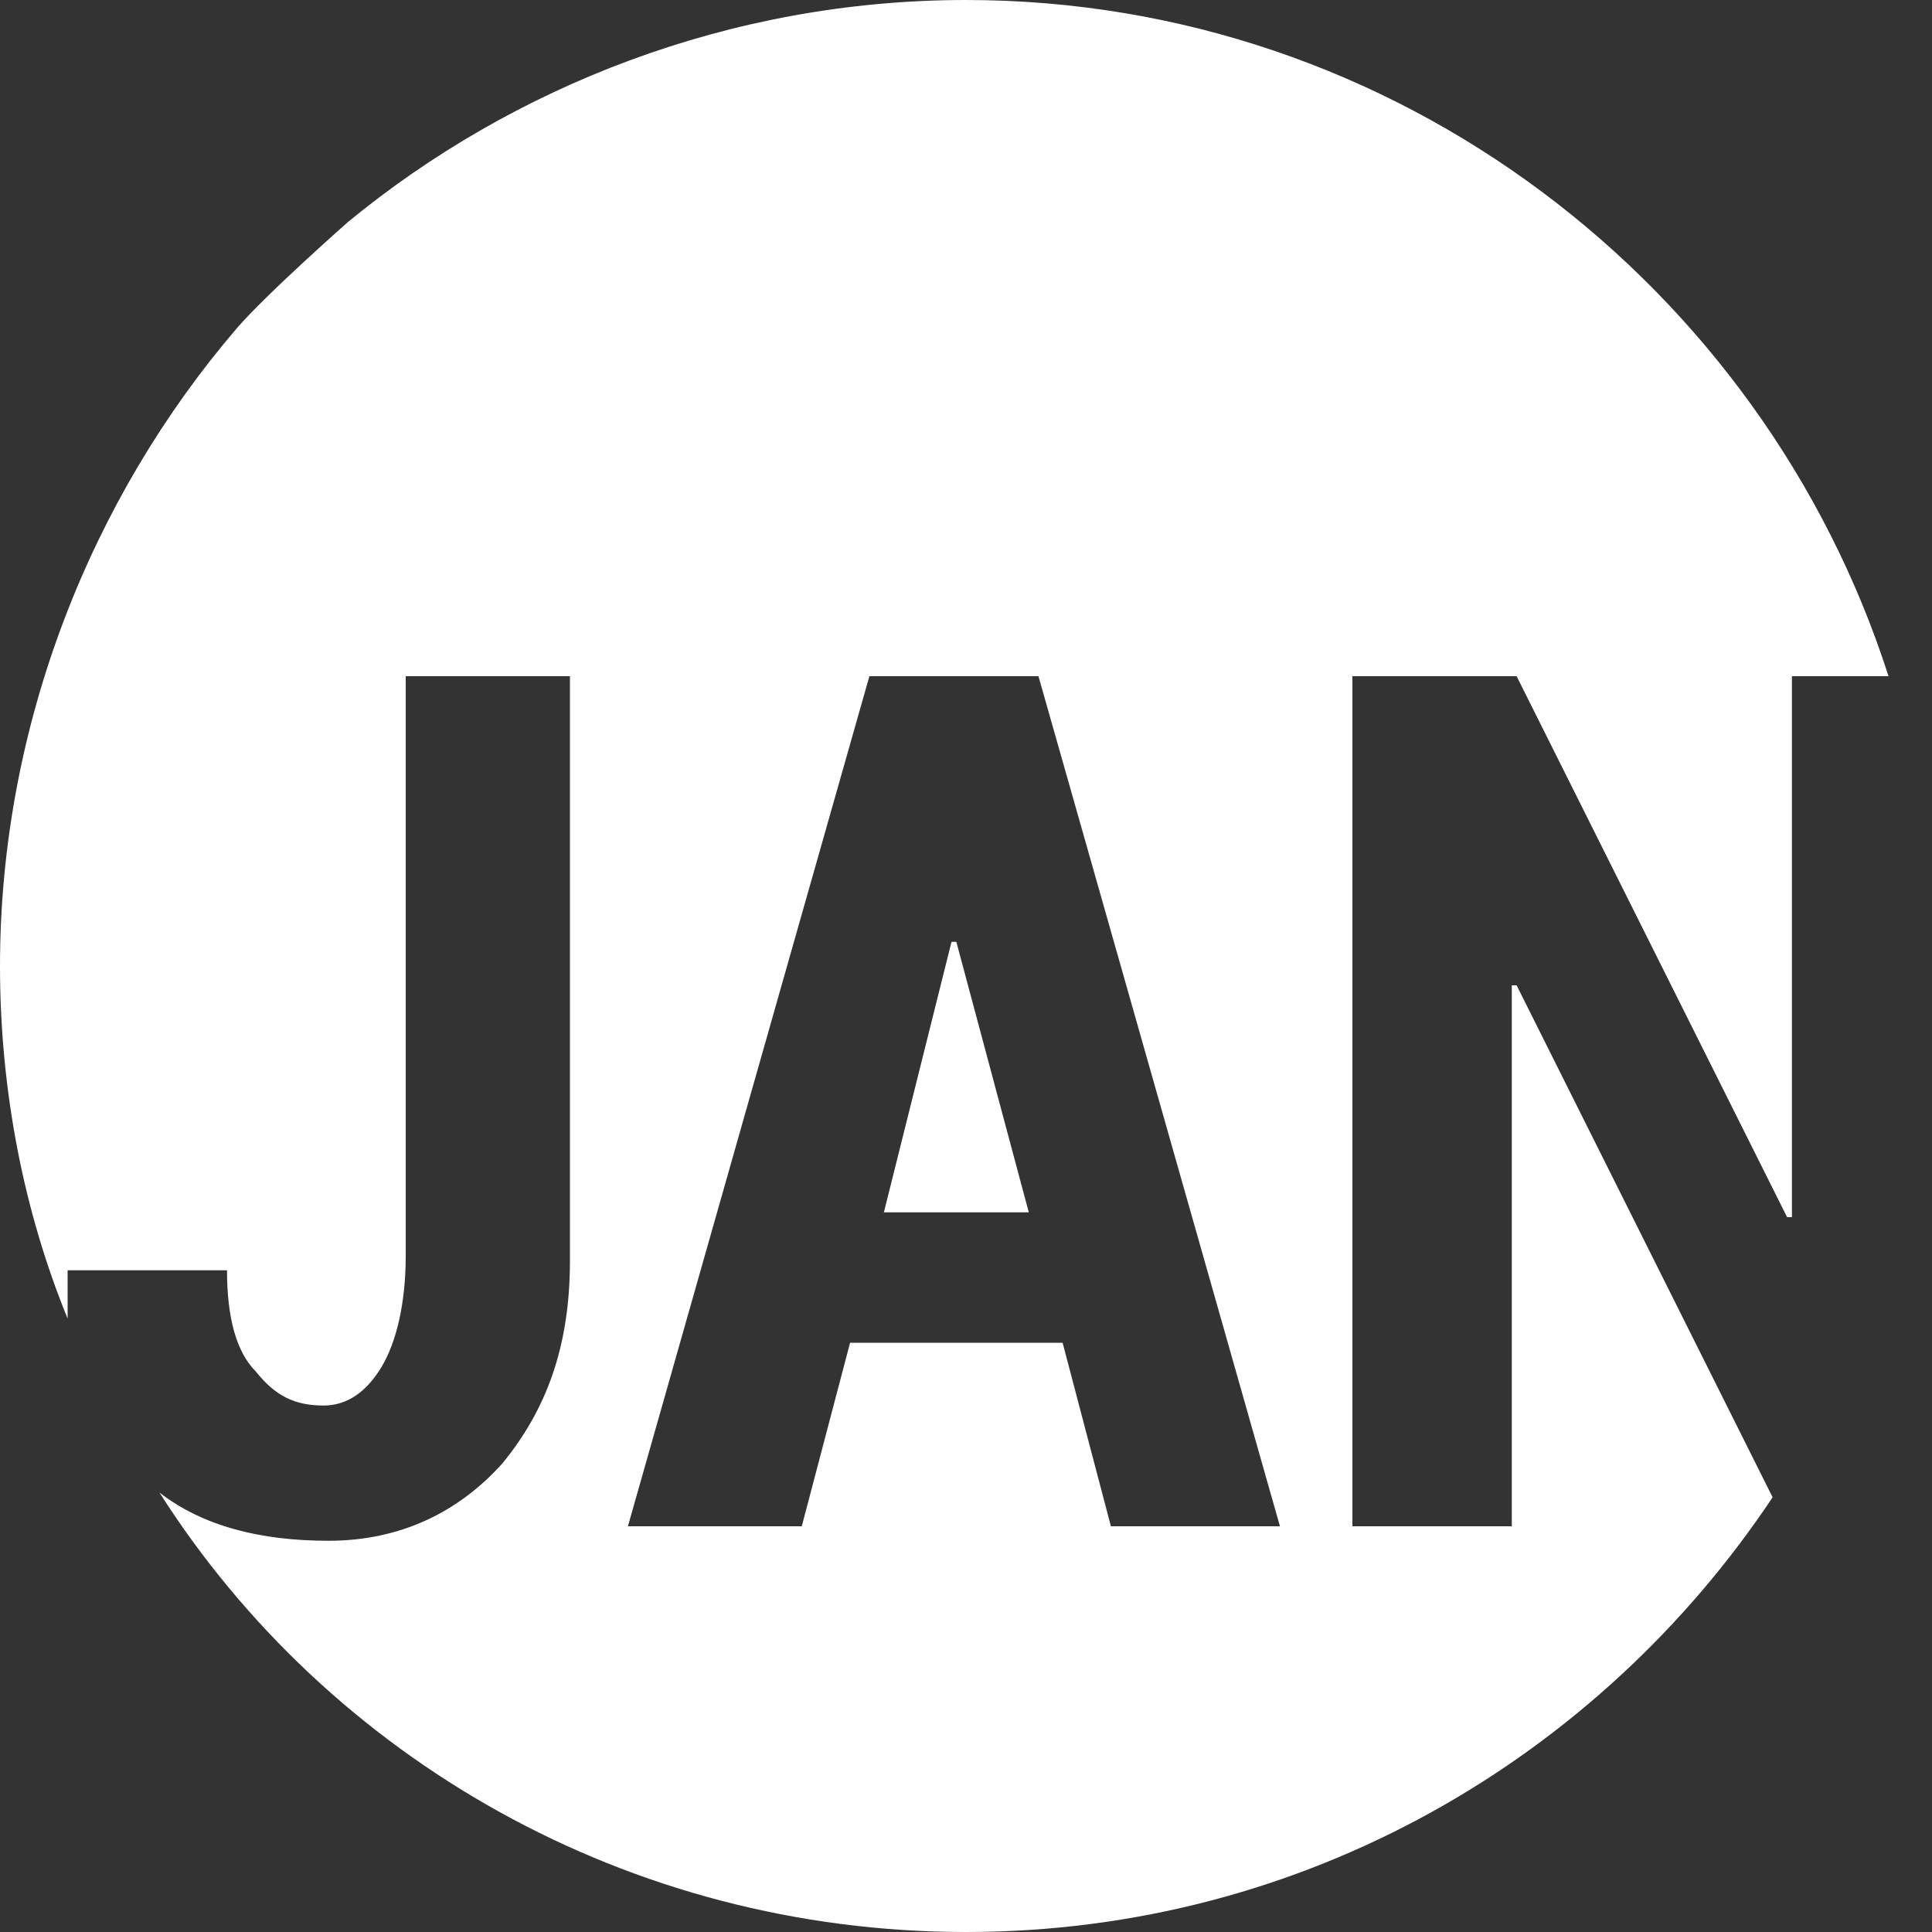 <?xml version="1.0" encoding="utf-8"?>
<!-- Generator: Adobe Illustrator 19.2.0, SVG Export Plug-In . SVG Version: 6.00 Build 0)  -->
<svg version="1.1" id="Ebene_1" xmlns="http://www.w3.org/2000/svg" xmlns:xlink="http://www.w3.org/1999/xlink" x="0px" y="0px"
	 viewBox="0 0 40 40" style="enable-background:new 0 0 40 40;" xml:space="preserve">
<rect x="0" y="0" width="40" height="40" fill="#333333" stroke="none"/>
<style type="text/css">
	.st0{fill:#FFFFFF;enable-background:new    ;}
</style>
<g>
	<polygon class="st0" points="19.7,19.5 18.3,25.1 21.3,25.1 19.8,19.5 	"/>
	<path class="st0" d="M4.9,6.8C1.9,10.3,0,15,0,20c0,2.6,0.5,5.1,1.4,7.3c0-0.3,0-0.6,0-0.9l0-0.1h3.3c0,1,0.2,1.7,0.6,2.1
		c0.4,0.5,0.8,0.7,1.4,0.7c0.5,0,0.9-0.3,1.2-0.8c0.3-0.5,0.5-1.3,0.5-2.3V14h3.4v12.1c0,1.8-0.5,3.1-1.4,4.2
		c-0.9,1-2.1,1.6-3.6,1.6c-1.4,0-2.6-0.3-3.5-1C6.8,36.4,13,40,20,40c7,0,13.1-3.6,16.7-9l-5.3-10.6l-0.1,0v11.2H28V14h3.4L37,25.2
		l0.1,0V14h2C36.5,5.9,28.9,0,20,0c-4.9,0-9.4,1.8-12.8,4.6C7.2,4.6,5.5,6.1,4.9,6.8z M23,31.6l-1-3.8h-4.4l-1,3.8H13L18,14h3.5
		l5,17.6H23z"/>
</g>
</svg>
